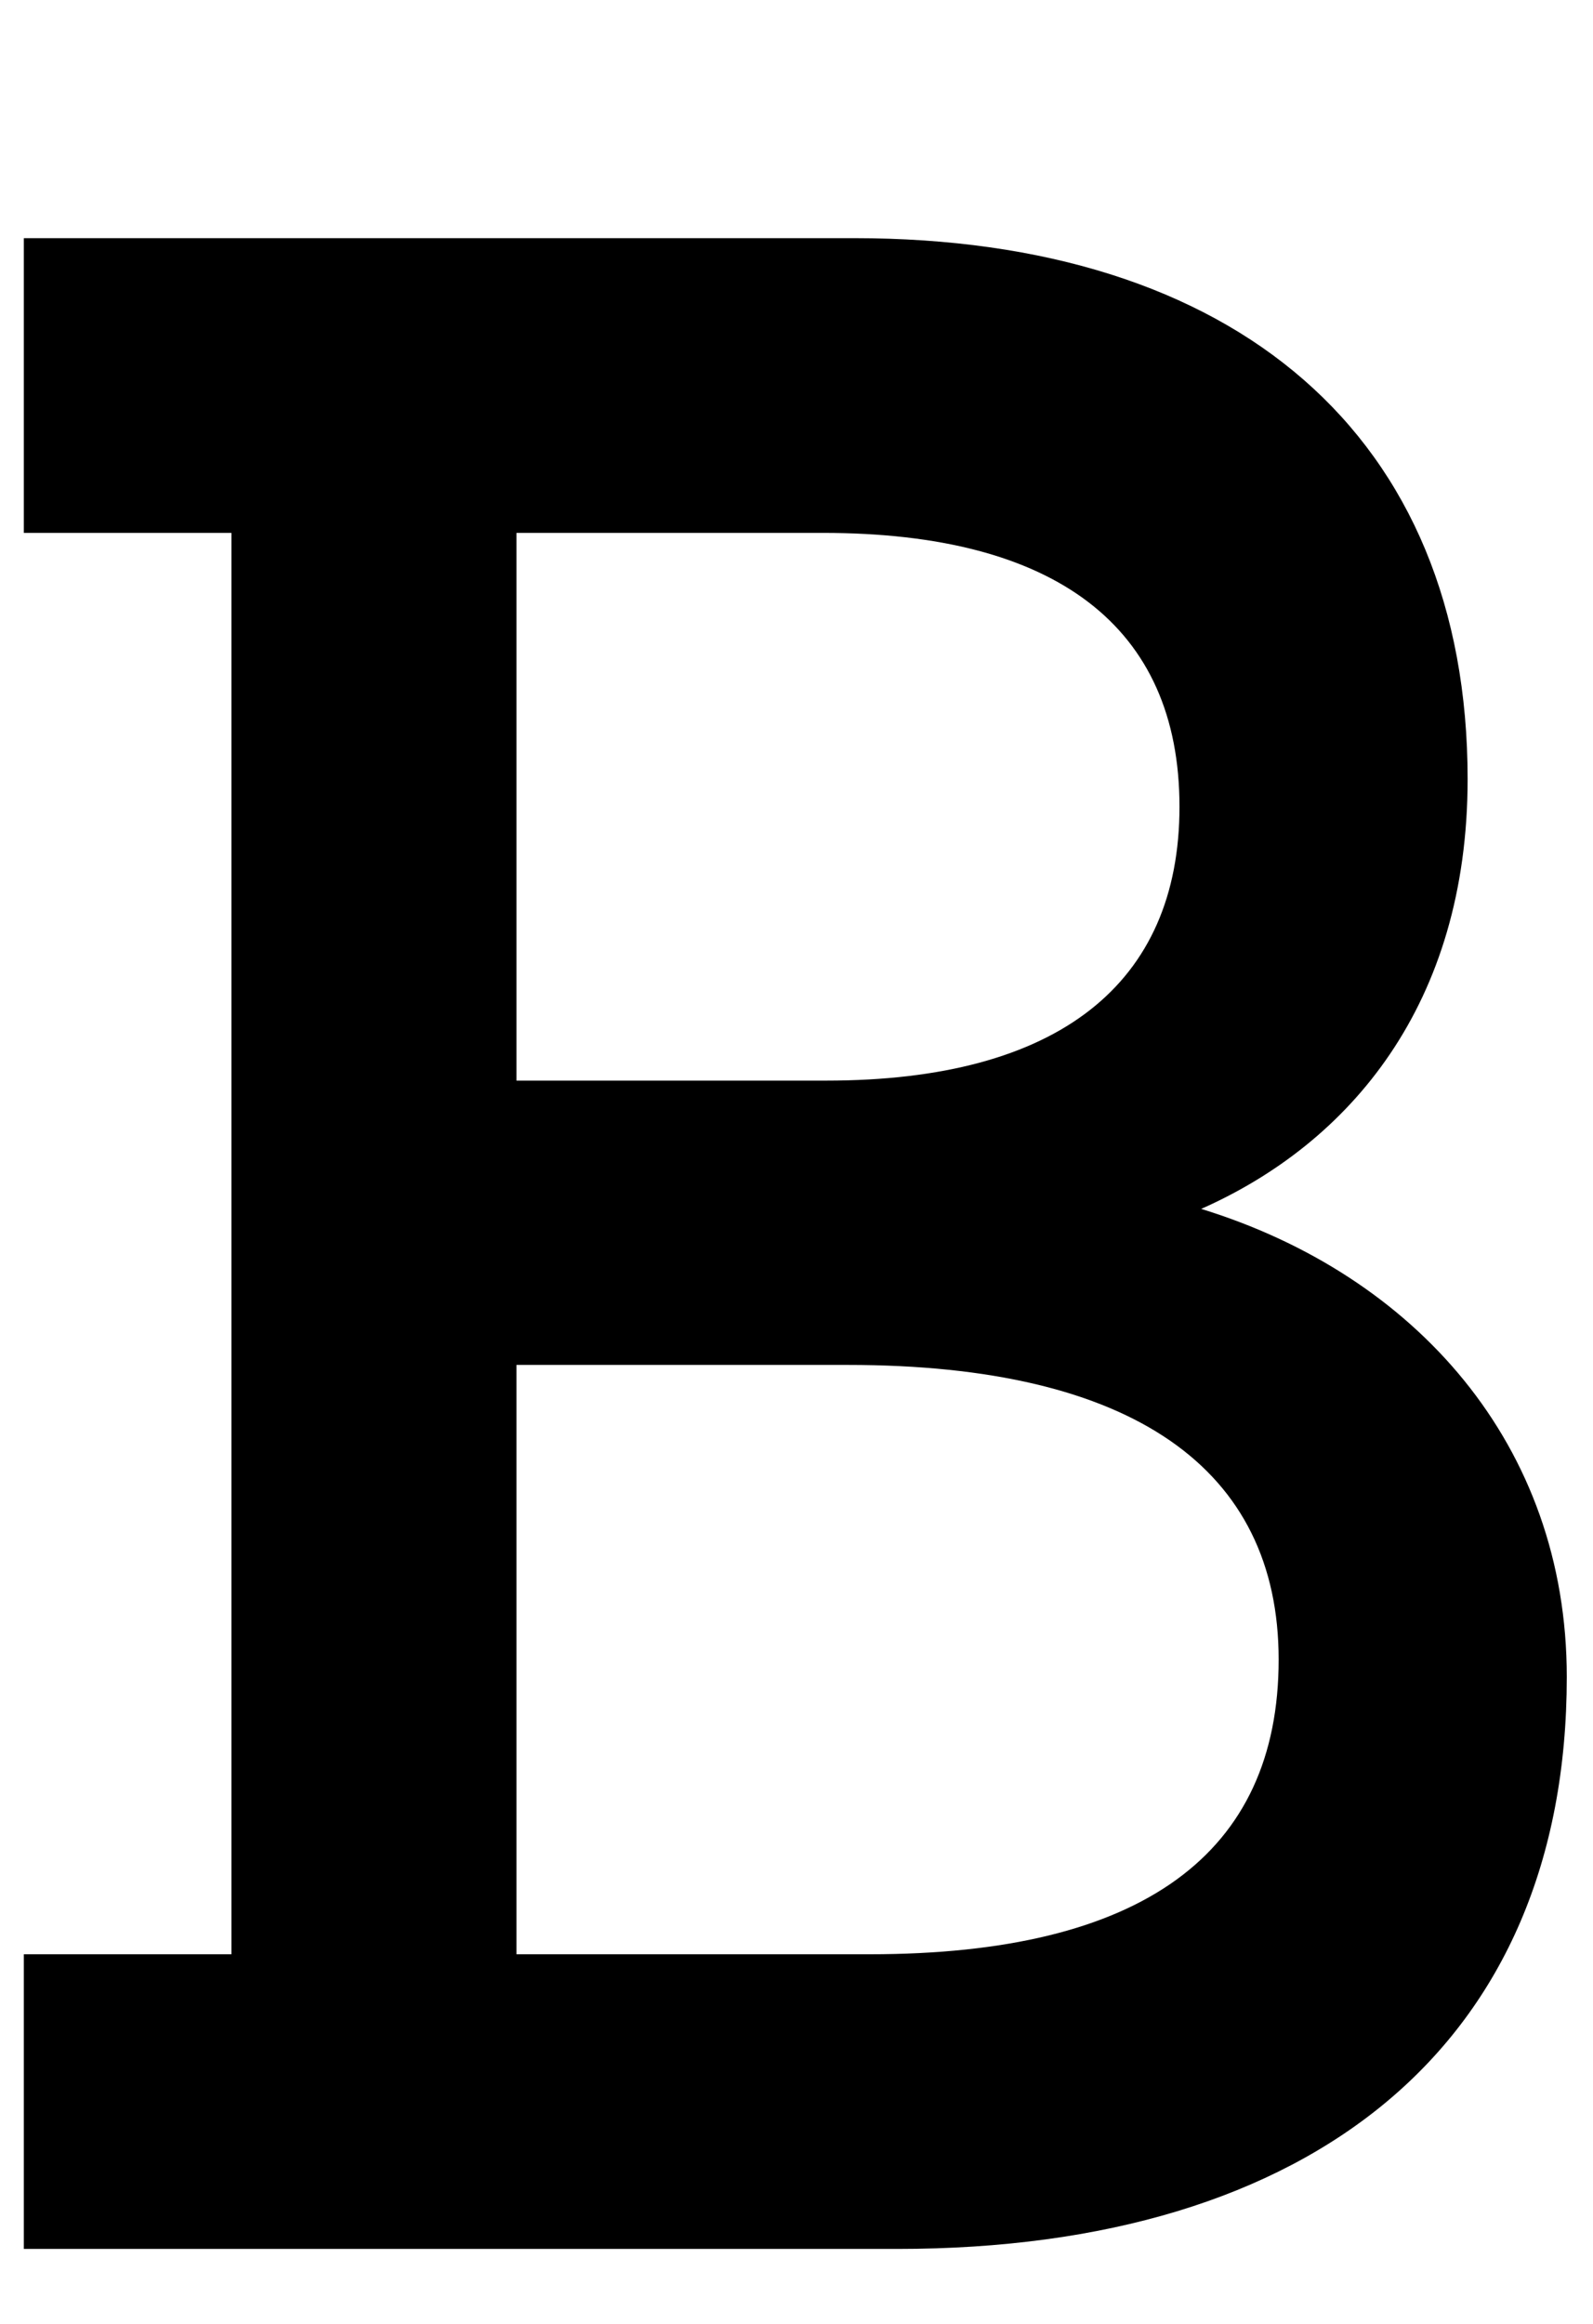 <svg xmlns="http://www.w3.org/2000/svg" width="24" height="35" viewBox="0 0 24 35" fill="none">
  <path d="M7.781 29.433H13.102C17.21 29.433 19.264 27.918 19.264 24.994C19.264 22.123 17.07 20.557 12.776 20.557H7.781V29.433ZM7.781 8.026V16.275H12.449C15.95 16.275 17.77 14.813 17.77 12.15C17.77 9.435 15.903 8.026 12.402 8.026H7.781ZM0.359 33.871V29.433H3.487V8.026H0.359V3.587H12.869C18.61 3.587 22.111 6.563 22.111 11.733C22.111 15.126 20.338 17.215 18.097 18.207C21.318 19.199 23.605 21.758 23.605 25.256C23.605 30.79 19.778 33.871 13.522 33.871H0.359Z" fill="black"/>
</svg>